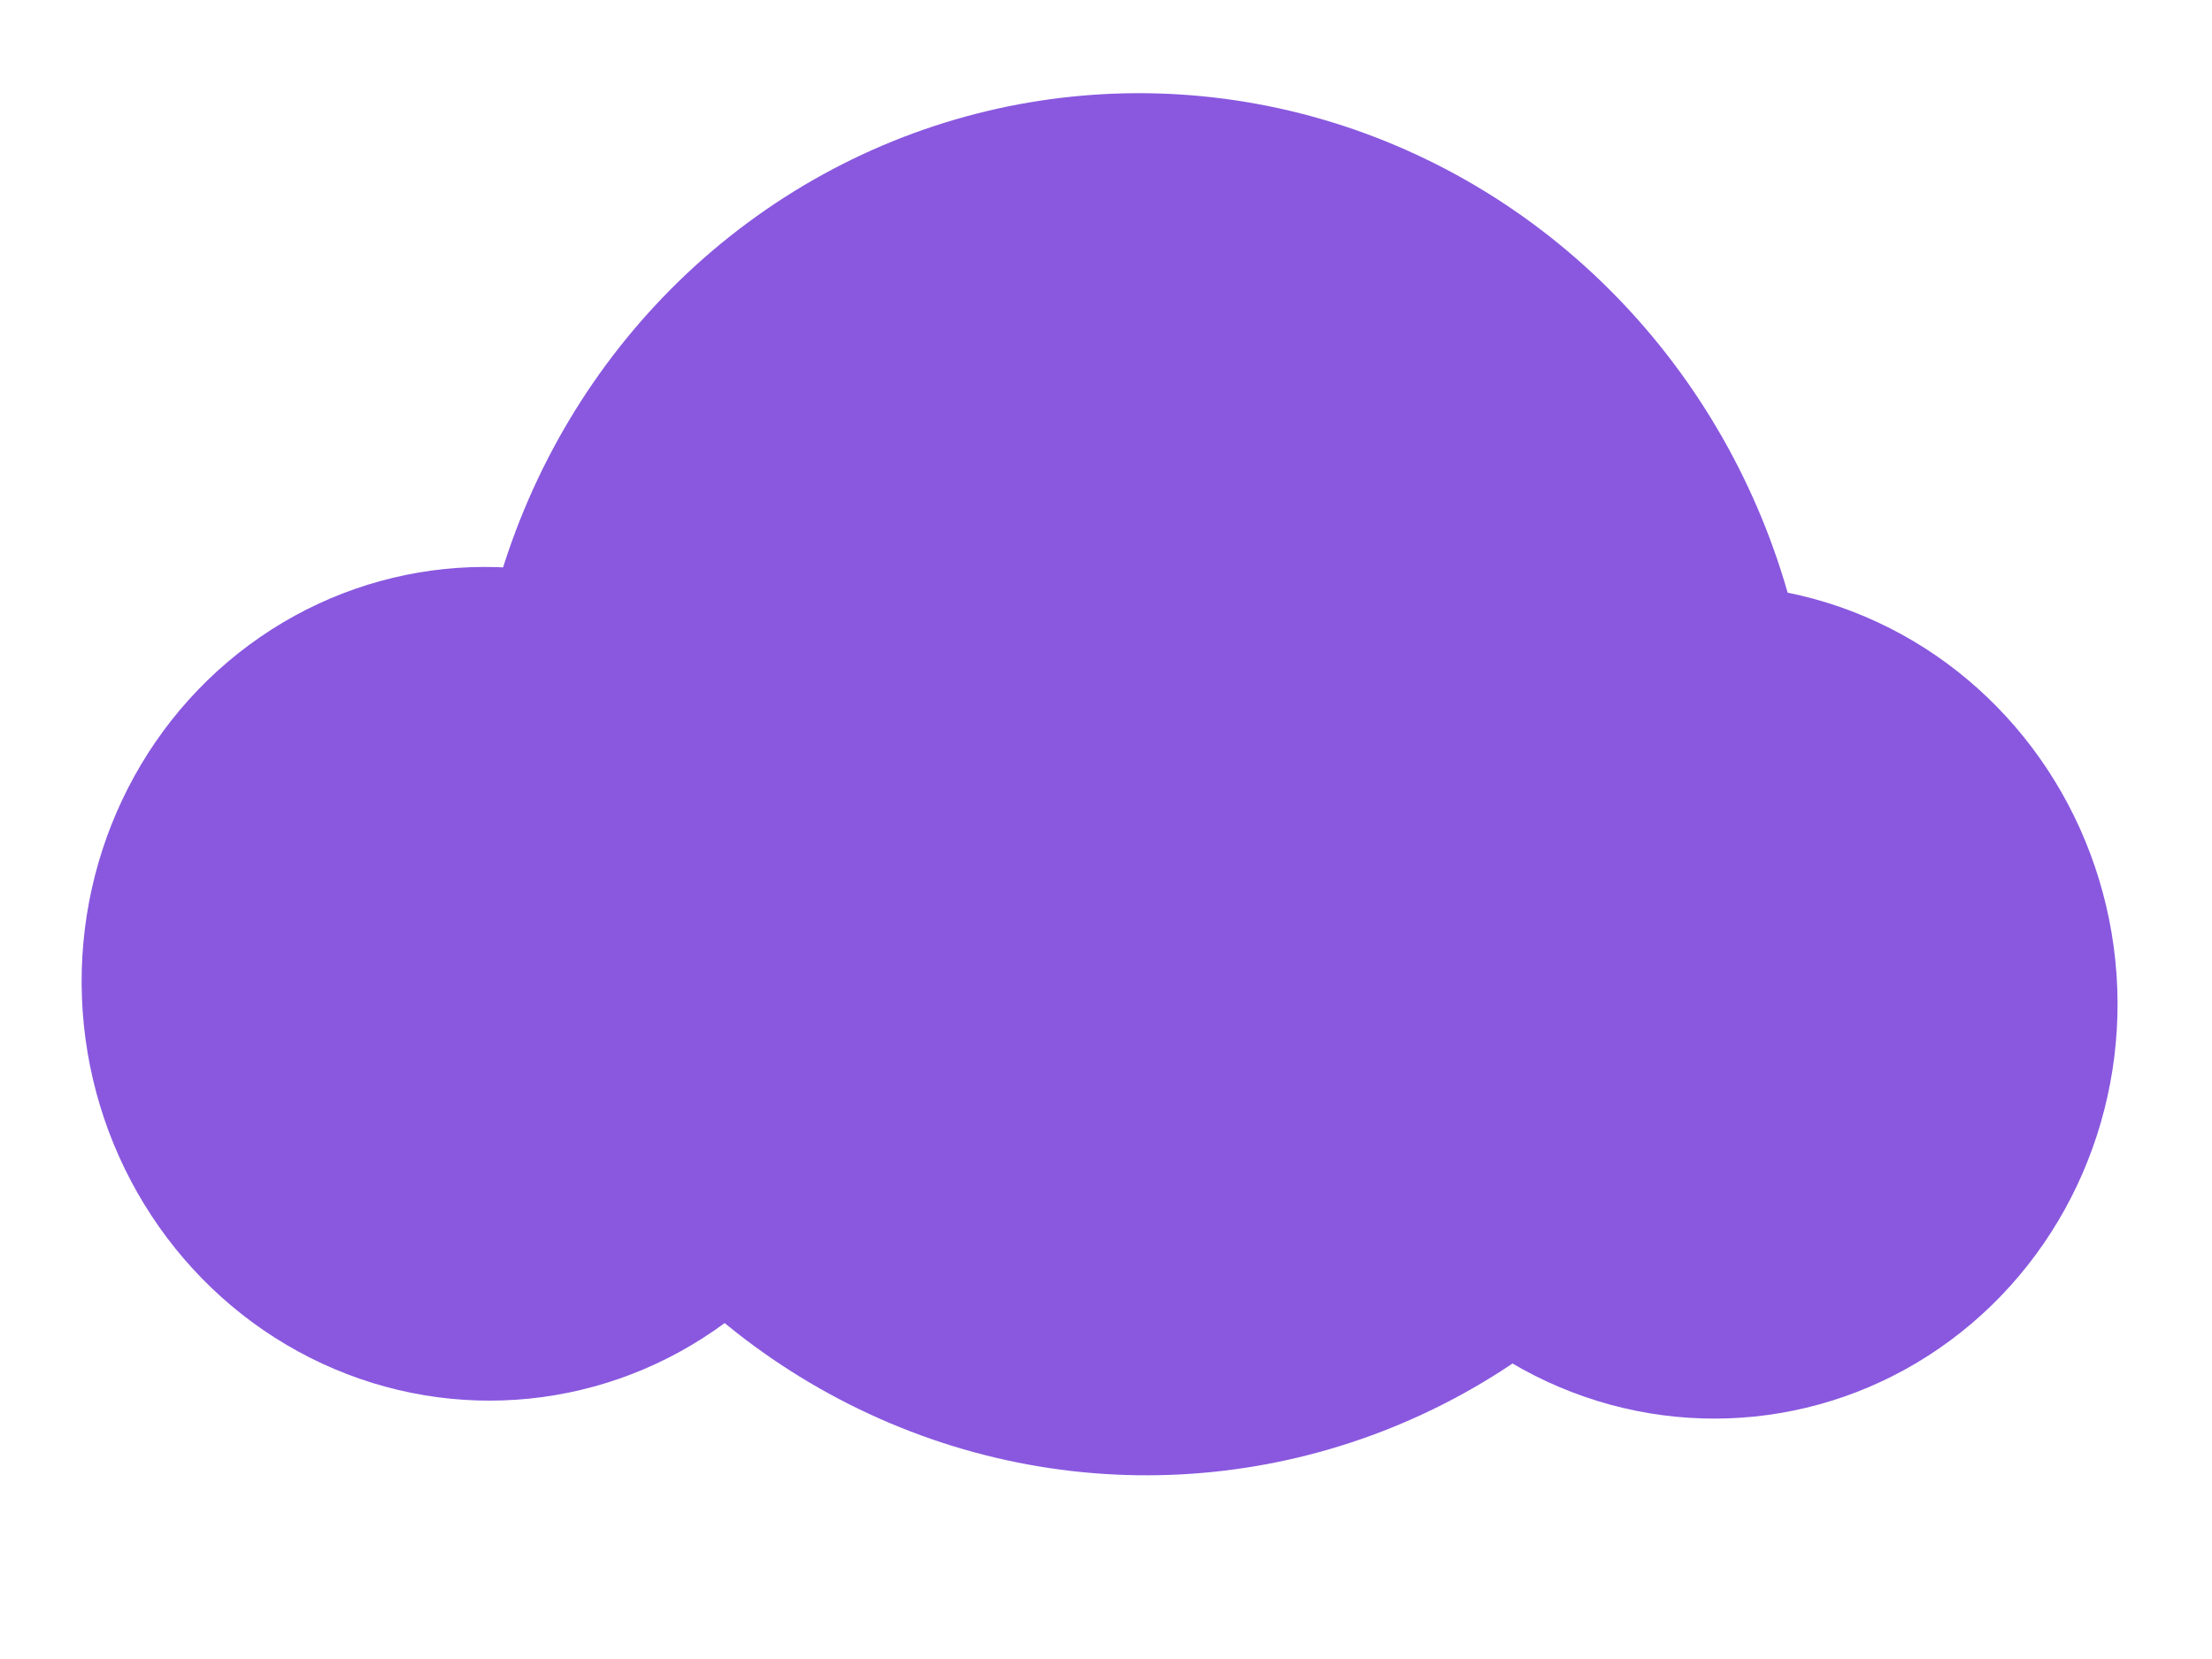<svg width="24" height="18" viewBox="0 0 24 18" fill="none" xmlns="http://www.w3.org/2000/svg">
    <ellipse cx="5.286" cy="10.674" rx="4.399" ry="4.524"
             transform="rotate(-5.843 5.286 10.674)" fill="#8958DF"/>
    <ellipse cx="18.575" cy="10.869" rx="4.399" ry="4.524"
             transform="rotate(-5.843 18.575 10.869)" fill="#8958DF"/>
    <ellipse cx="12.398" cy="8.509" rx="7.293" ry="7.5" transform="rotate(-5.843 12.398 8.509)"
             fill="#8958DF"/>
</svg>
